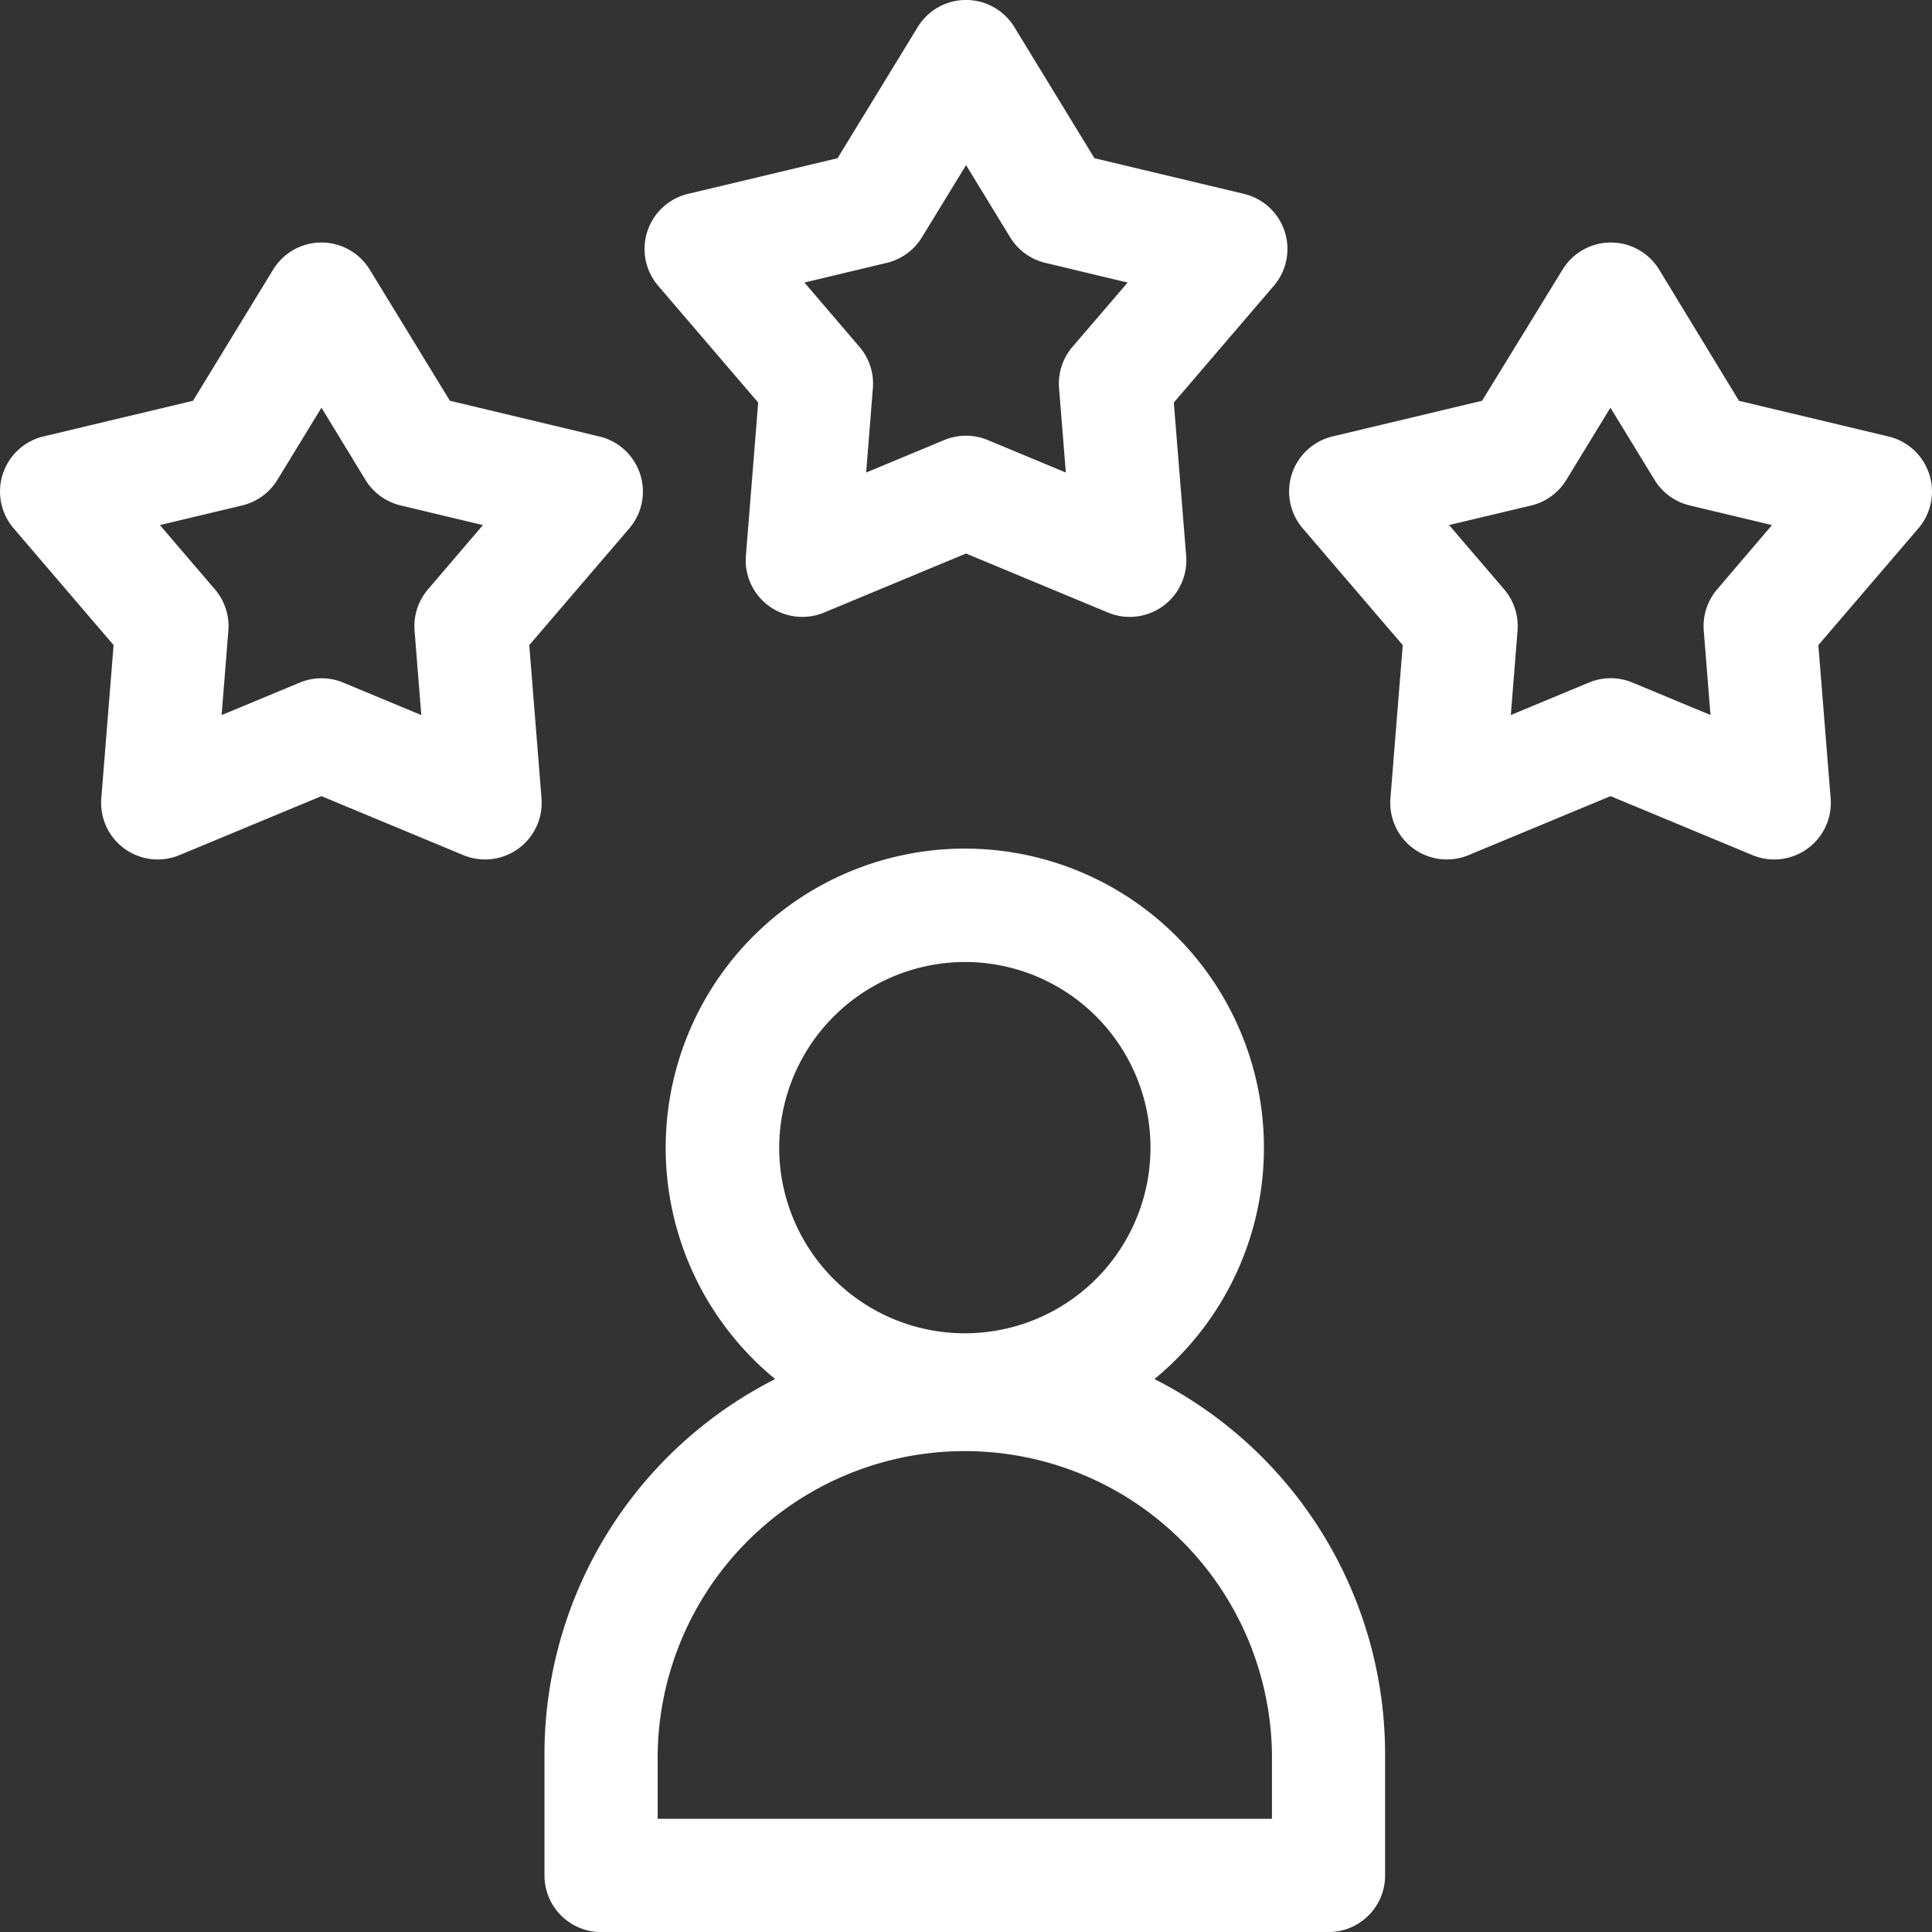 <svg xmlns="http://www.w3.org/2000/svg" width="33.302" height="33.302" viewBox="0 0 33.302 33.302">
  <rect x="0" y="0" width="33.302" height="33.302" fill="#333333" stroke="none"/>
  <g id="service5-3" transform="translate(-0.001 0)">
    <path id="Path_3656" data-name="Path 3656" d="M19.9,23.771a5.156,5.156,0,1,0-6.537,0,7.252,7.252,0,0,0-3.977,6.465v2.091a.976.976,0,0,0,.976.976H22.9a.976.976,0,0,0,.976-.976V30.235A7.251,7.251,0,0,0,19.9,23.771Zm-3.268-7.189a3.2,3.2,0,1,1-3.2,3.2A3.208,3.208,0,0,1,16.632,16.582Zm5.295,14.769H11.337V30.235a5.295,5.295,0,0,1,10.589,0v1.115ZM9.124,11.12l1.724-2.012a.976.976,0,0,0-.514-1.584L7.756,6.908,6.374,4.647a.976.976,0,0,0-1.665,0L3.328,6.908.75,7.523A.976.976,0,0,0,.236,9.107L1.959,11.12l-.212,2.641a.976.976,0,0,0,1.347.979l2.447-1.017,2.447,1.017a.976.976,0,0,0,1.347-.979Zm-1.746-.961a.976.976,0,0,0-.231.713l.116,1.454-1.346-.56a.977.977,0,0,0-.749,0l-1.347.56.116-1.454a.976.976,0,0,0-.231-.713L2.757,9.051l1.419-.339a.976.976,0,0,0,.606-.44l.76-1.245L6.3,8.271a.976.976,0,0,0,.606.441l1.419.339Zm23.966.961,1.724-2.012a.976.976,0,0,0-.514-1.584l-2.578-.615L28.6,4.647a.976.976,0,0,0-1.665,0L25.548,6.908l-2.578.615a.976.976,0,0,0-.514,1.584L24.18,11.12l-.212,2.641a.976.976,0,0,0,1.347.979l2.447-1.017,2.447,1.017a.976.976,0,0,0,1.347-.979ZM29.6,10.158a.976.976,0,0,0-.231.713l.116,1.454-1.346-.56a.977.977,0,0,0-.749,0l-1.347.56.116-1.454a.976.976,0,0,0-.231-.713l-.949-1.108L26.4,8.712A.976.976,0,0,0,27,8.272l.76-1.245.76,1.244a.976.976,0,0,0,.606.441l1.419.339ZM20.234,6.939l1.724-2.013a.976.976,0,0,0-.514-1.584l-2.578-.615L17.485.466a.976.976,0,0,0-1.665,0L14.438,2.727l-2.578.615a.976.976,0,0,0-.514,1.584L13.07,6.939,12.858,9.58a.976.976,0,0,0,1.347.979l2.447-1.018L19.1,10.559a.976.976,0,0,0,1.347-.979Zm-1.746-.961a.976.976,0,0,0-.232.713l.117,1.454-1.346-.56a.977.977,0,0,0-.749,0l-1.347.56.116-1.454a.975.975,0,0,0-.232-.713L13.867,4.87l1.419-.339a.976.976,0,0,0,.606-.44l.761-1.245.76,1.244a.976.976,0,0,0,.606.441l1.419.339Zm0,0" transform="translate(0 0)" fill="#fff"/>
  </g>
</svg>
